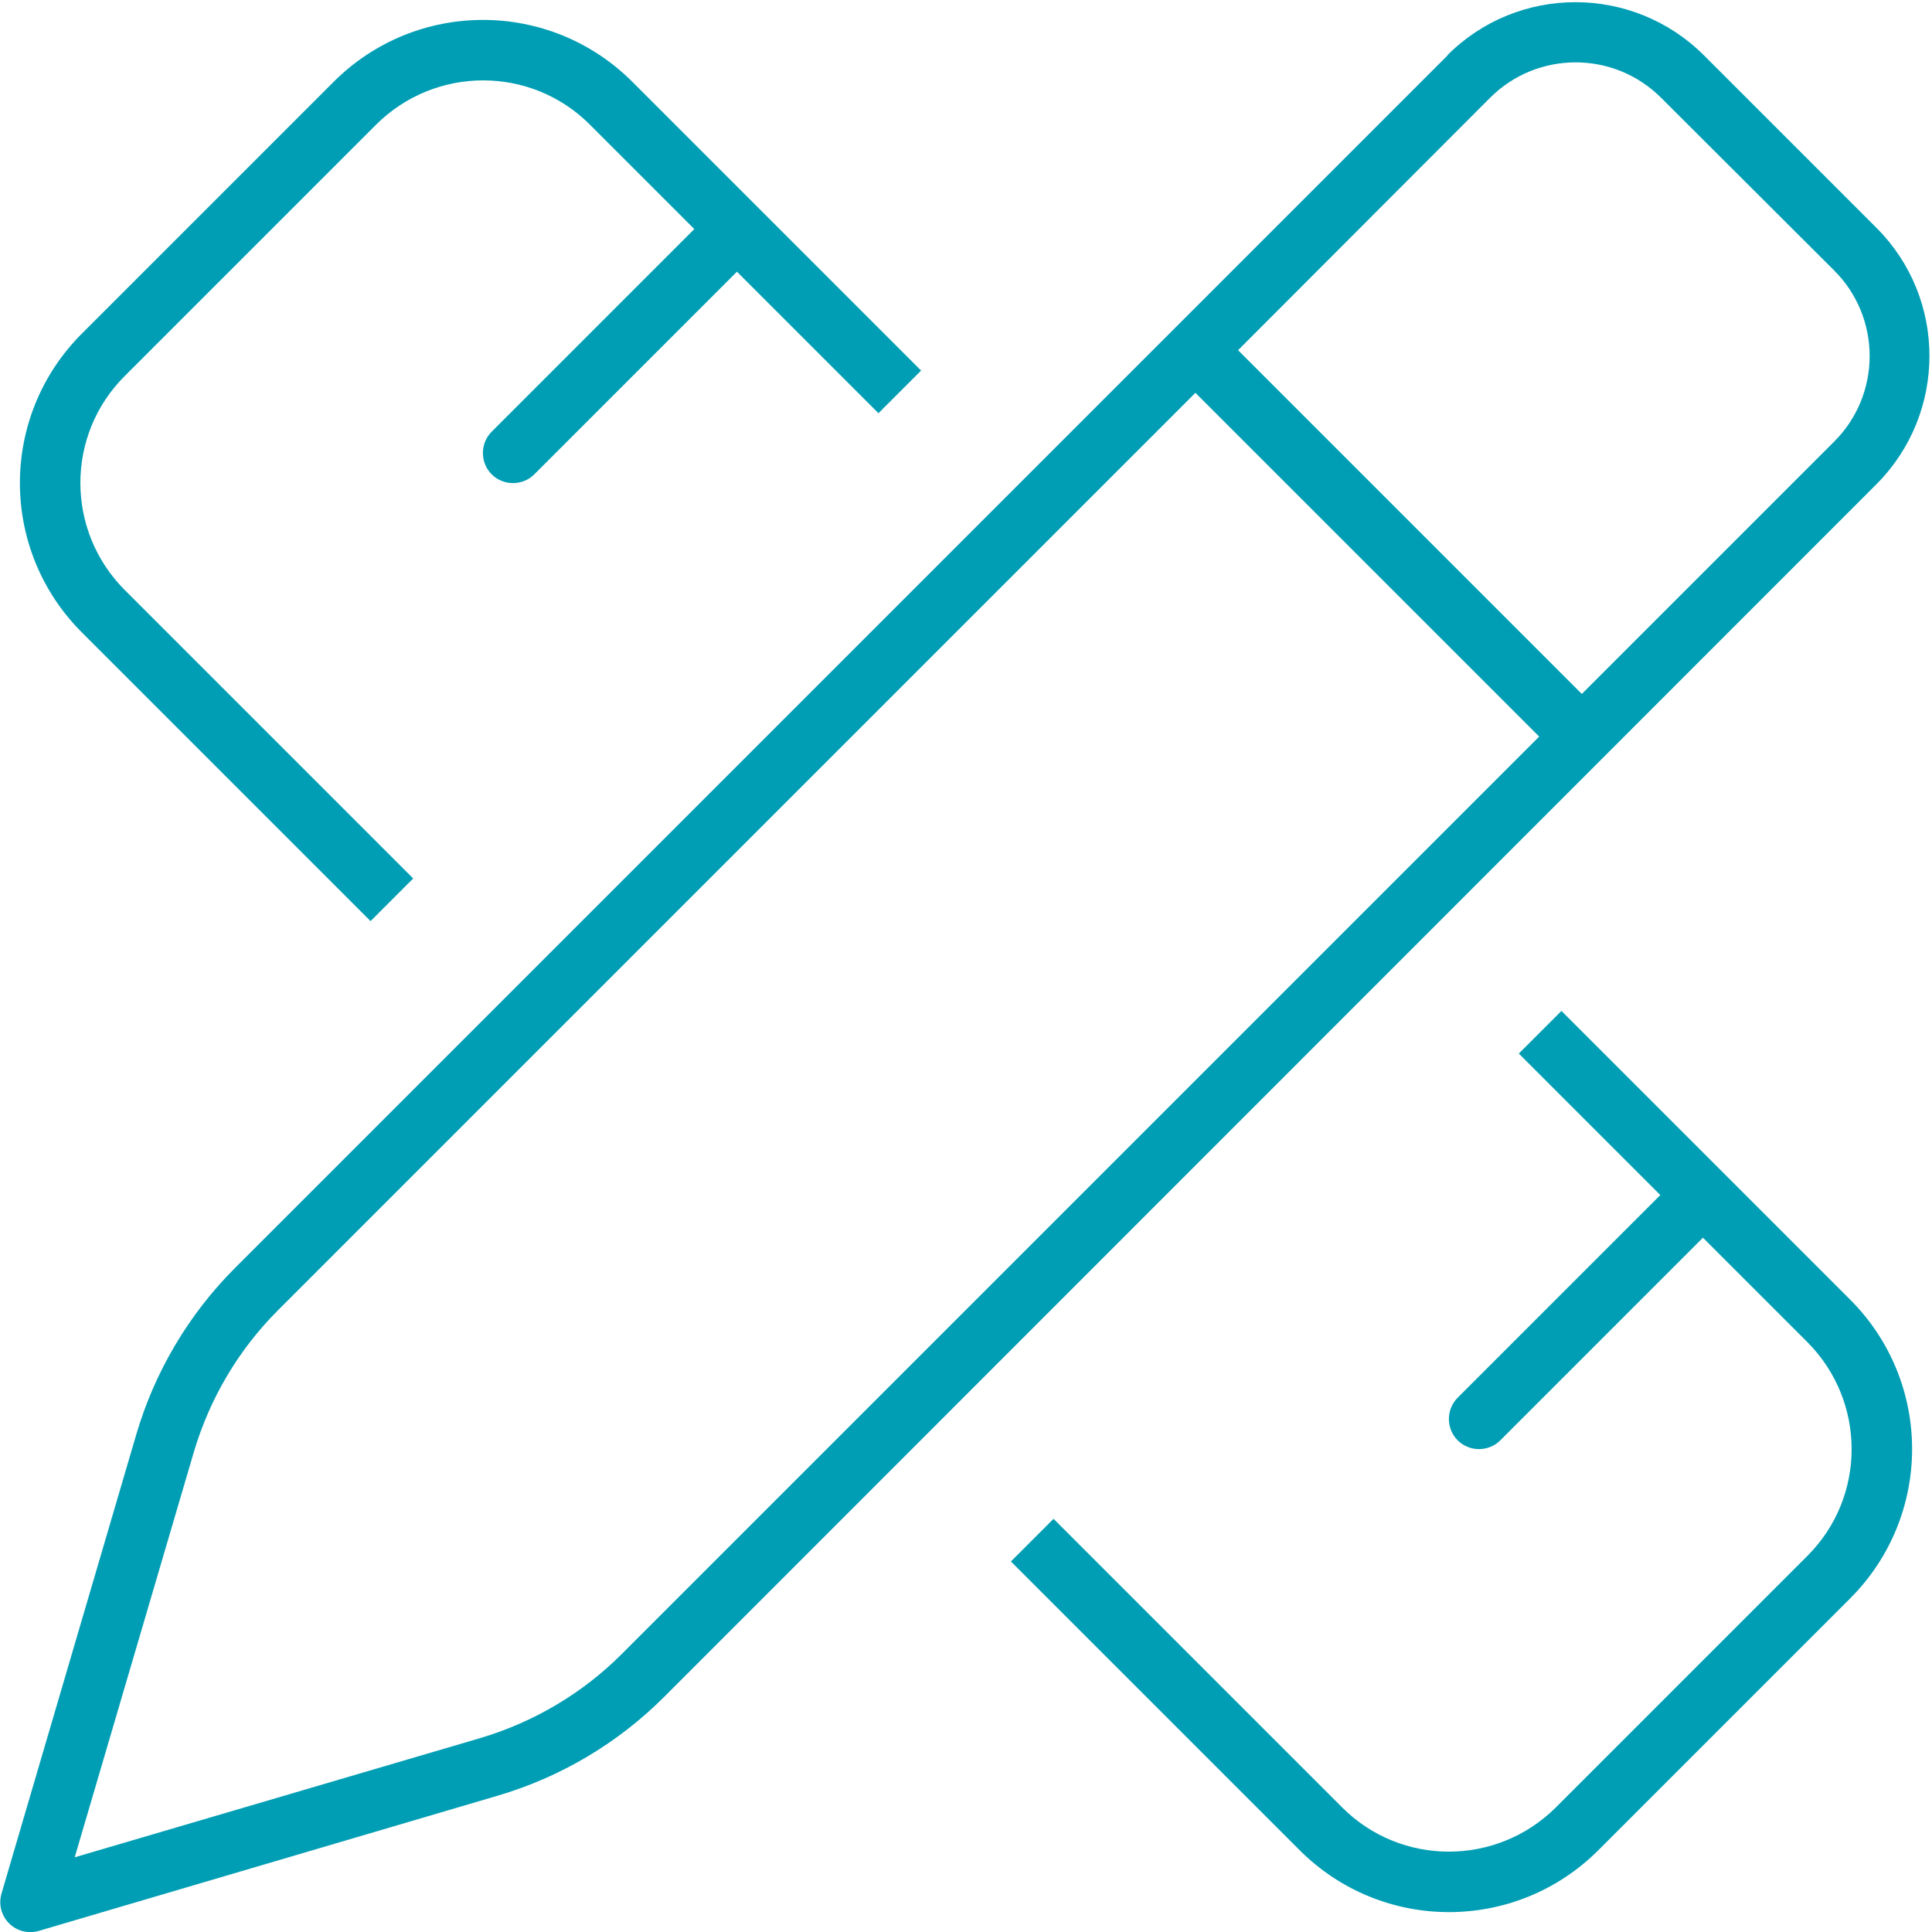 <svg width="512" height="512" viewBox="0 0 512 512" fill="none" xmlns="http://www.w3.org/2000/svg">
<g clip-path="url(#clip0_3389_3082)">
<path d="M440.2 25.903C427.7 13.403 407.4 13.403 394.9 25.903L328.1 92.803L419.2 183.903L486.1 117.003C498.6 104.503 498.6 84.203 486.1 71.703L440.2 25.903ZM73.6 347.303C63.2 357.703 55.6 370.603 51.4 384.703L19.8 492.203L127.3 460.603C141.4 456.403 154.3 448.803 164.7 438.403L407.9 195.203L316.8 104.103L73.6 347.303ZM383.6 14.603C402.3 -4.097 432.7 -4.097 451.5 14.603L497.3 60.403C516 79.103 516 109.503 497.3 128.303L176 449.703C163.7 462.003 148.5 471.003 131.8 475.903L10.3 511.703C7.5 512.503 4.5 511.803 2.4 509.703C0.3 507.603 -0.4 504.603 0.4 501.803L36.1 380.203C41 363.503 50 348.303 62.3 336.003L383.7 14.603H383.6ZM156.3 33.003C140.7 17.403 115.4 17.403 99.7 33.003L33 99.703C17.4 115.303 17.4 140.603 33 156.303L109.5 232.803L98.2 244.103L21.7 167.603C-0.2 145.703 -0.2 110.303 21.7 88.403L88.4 21.703C110.3 -0.197 145.7 -0.197 167.6 21.703L244.1 98.203L232.8 109.503L195.3 72.003L141.6 125.703C138.5 128.803 133.4 128.803 130.3 125.703C127.2 122.603 127.2 117.503 130.3 114.403L184 60.703L156.3 33.003ZM267.9 413.803L279.2 402.503L355.7 479.003C371.3 494.603 396.6 494.603 412.3 479.003L479 412.303C494.6 396.703 494.6 371.403 479 355.703L451.3 328.003L397.6 381.703C394.5 384.803 389.4 384.803 386.3 381.703C383.2 378.603 383.2 373.503 386.3 370.403L440 316.703L402.5 279.203L413.8 267.903L490.3 344.403C512.2 366.303 512.2 401.703 490.3 423.603L423.6 490.303C401.7 512.203 366.3 512.203 344.4 490.303L267.9 413.803Z" fill="#009EB4"/>
</g>
<defs>
<clipPath id="clip0_3389_3082">
<rect width="512" height="512" fill="white"/>
</clipPath>
</defs>
</svg>
